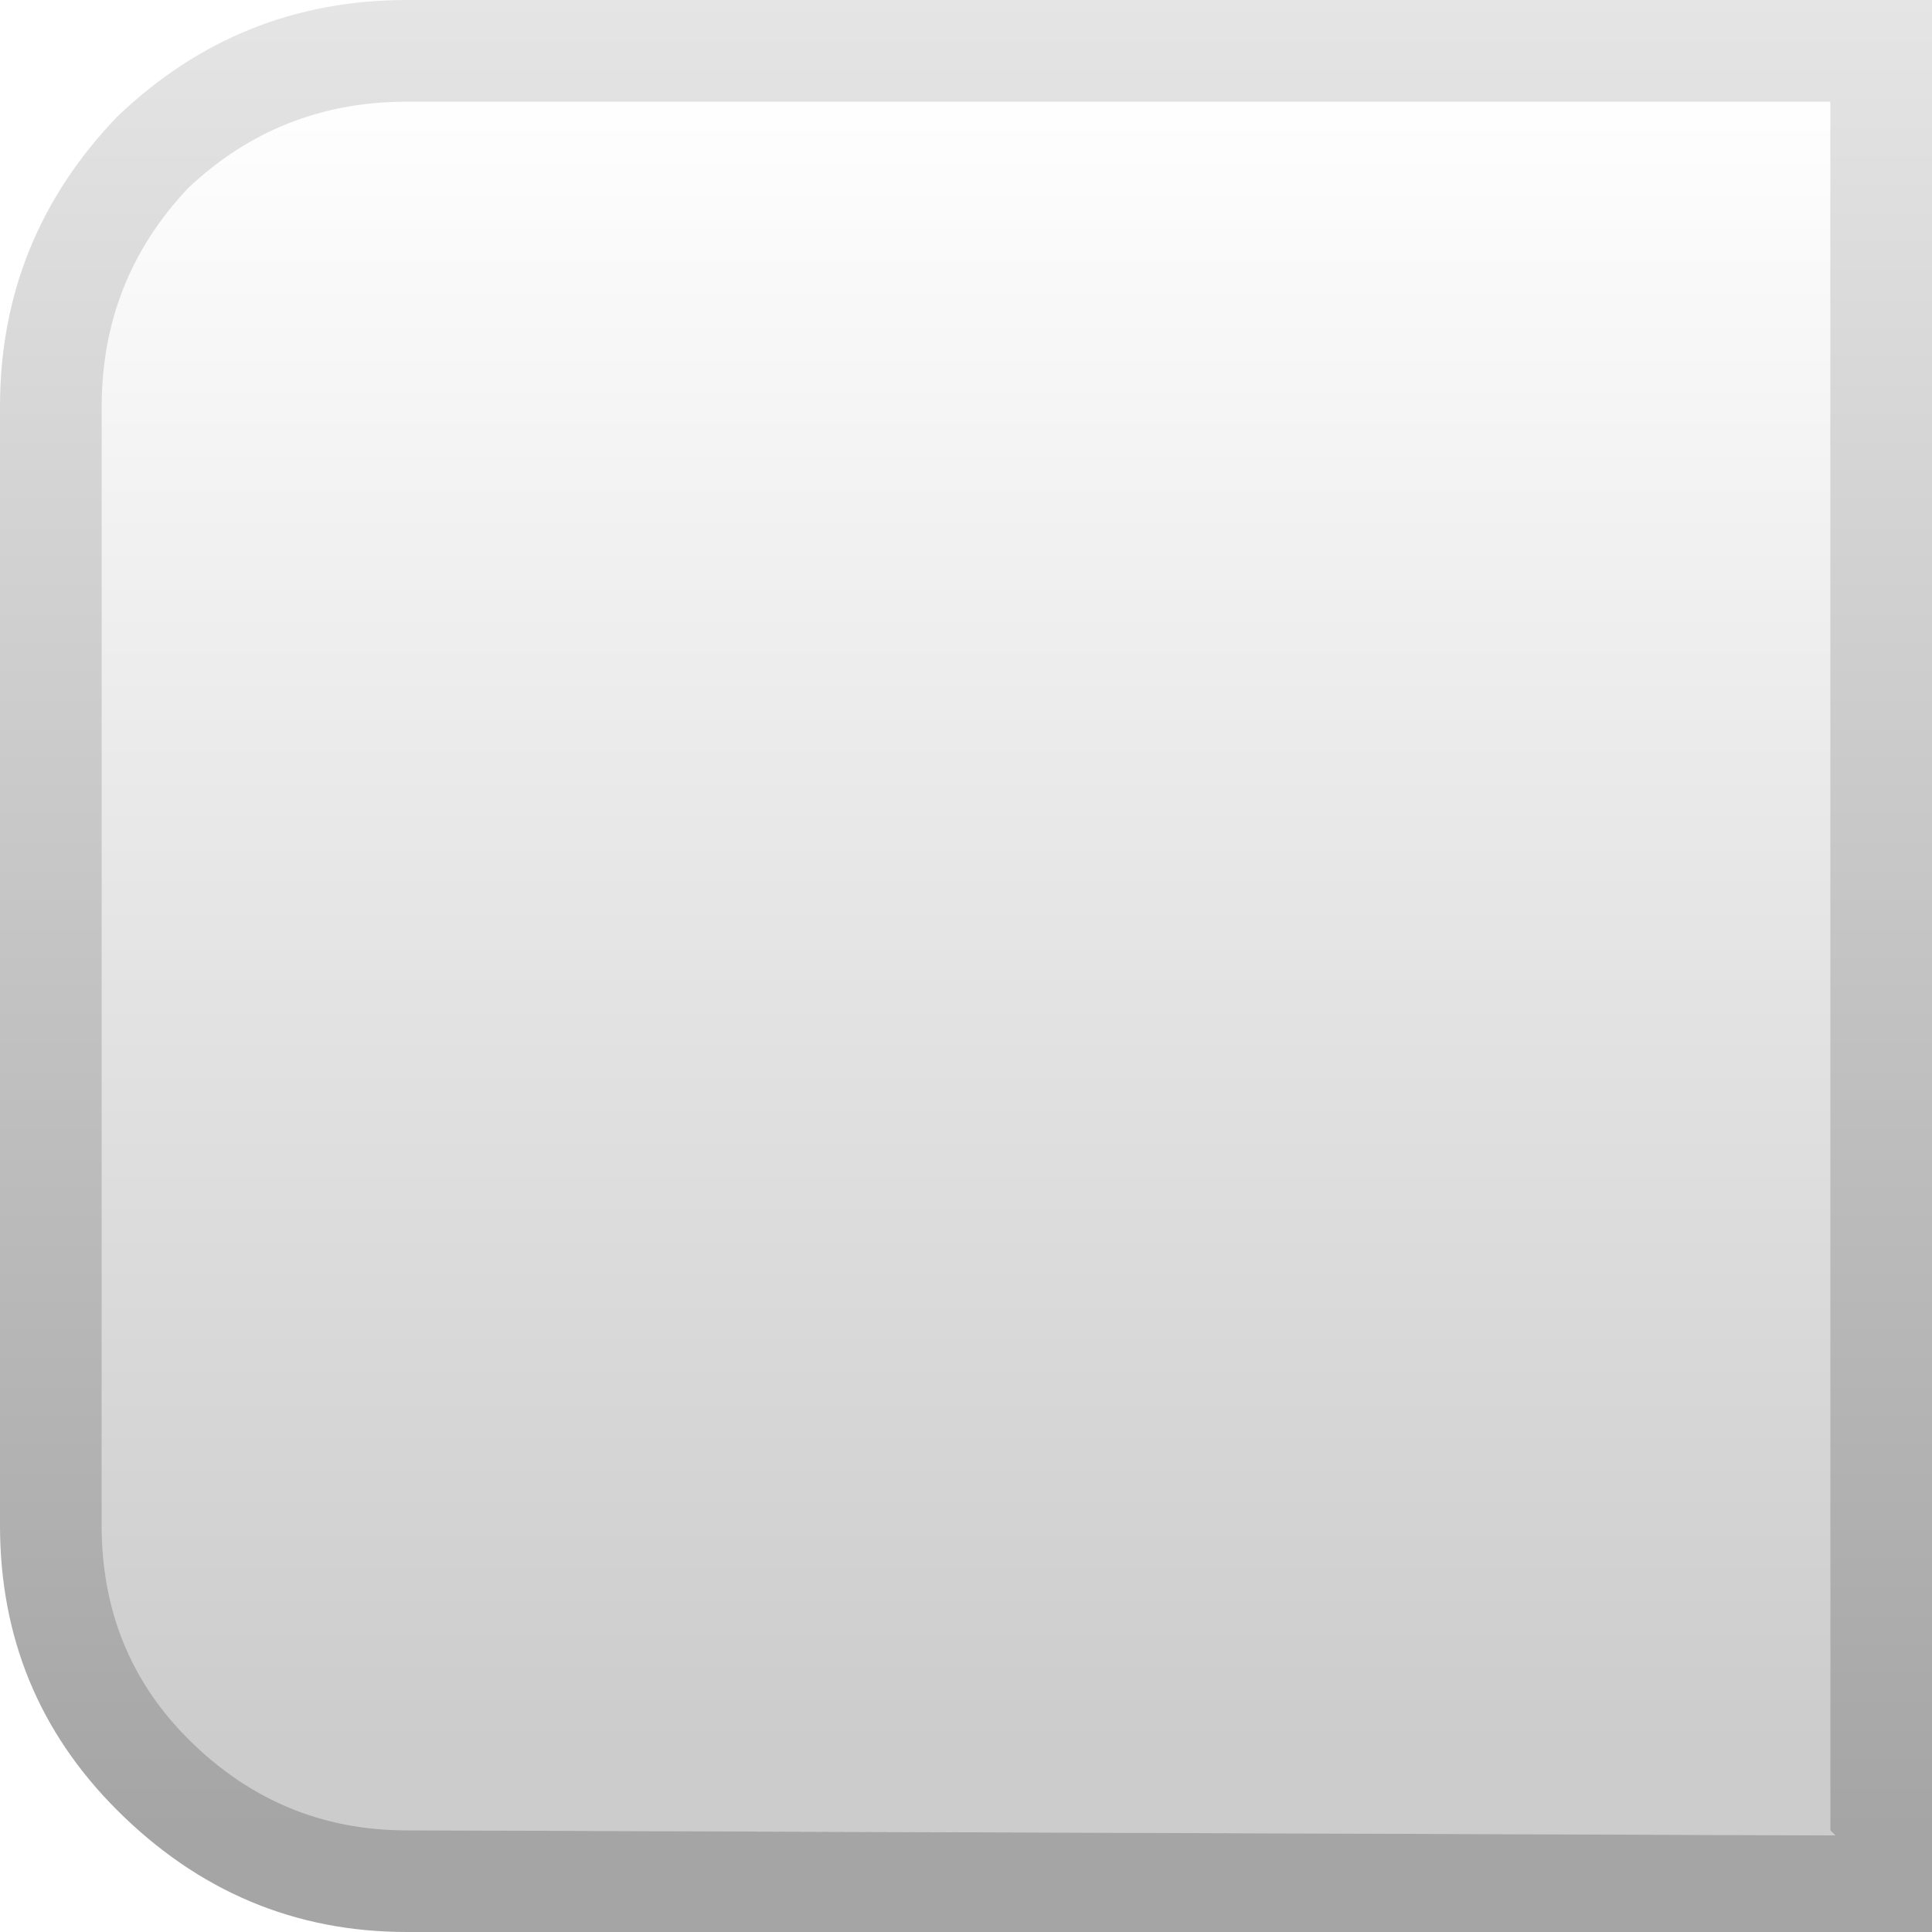 <?xml version="1.0" encoding="UTF-8" standalone="no"?>
<svg xmlns:xlink="http://www.w3.org/1999/xlink" height="19.0px" width="19.0px" xmlns="http://www.w3.org/2000/svg">
  <g transform="matrix(1.0, 0.0, 0.0, 1.0, -2.0, -2.0)">
    <path d="M3.0 17.0 Q3.0 18.25 3.85 19.1 4.75 20.0 6.0 20.0 L20.05 20.05 20.0 20.0 20.0 17.05 20.0 5.95 20.0 3.0 6.0 3.0 Q4.75 3.0 3.85 3.85 3.0 4.75 3.0 6.0 L3.0 17.0 M2.0 17.0 L2.0 6.0 Q2.0 4.35 3.15 3.15 4.35 2.0 6.0 2.0 L20.05 2.0 21.0 2.0 21.0 5.95 21.0 17.05 21.0 21.0 20.05 21.0 6.0 21.0 Q4.35 21.0 3.15 19.8 2.0 18.65 2.0 17.0" fill="url(#gradient0)" fill-rule="evenodd" stroke="none"/>
    <path d="M3.0 17.0 L3.0 6.0 Q3.0 4.75 3.85 3.85 4.75 3.0 6.0 3.0 L20.0 3.0 20.0 5.95 20.0 17.05 20.0 20.0 20.05 20.05 6.0 20.0 Q4.75 20.0 3.85 19.1 3.0 18.25 3.0 17.0" fill="url(#gradient1)" fill-rule="evenodd" stroke="none"/>
  </g>
  <defs>
    <linearGradient gradientTransform="matrix(0.0, 0.011, -0.011, 0.0, 23.0, 11.0)" gradientUnits="userSpaceOnUse" id="gradient0" spreadMethod="pad" x1="-819.2" x2="819.2">
      <stop offset="0.0" stop-color="#000000" stop-opacity="0.102"/>
      <stop offset="1.0" stop-color="#000000" stop-opacity="0.353"/>
    </linearGradient>
    <linearGradient gradientTransform="matrix(0.0, 0.01, -0.01, 0.0, 23.0, 11.0)" gradientUnits="userSpaceOnUse" id="gradient1" spreadMethod="pad" x1="-819.2" x2="819.2">
      <stop offset="0.0" stop-color="#000000" stop-opacity="0.0"/>
      <stop offset="1.0" stop-color="#000000" stop-opacity="0.2"/>
    </linearGradient>
  </defs>
</svg>
